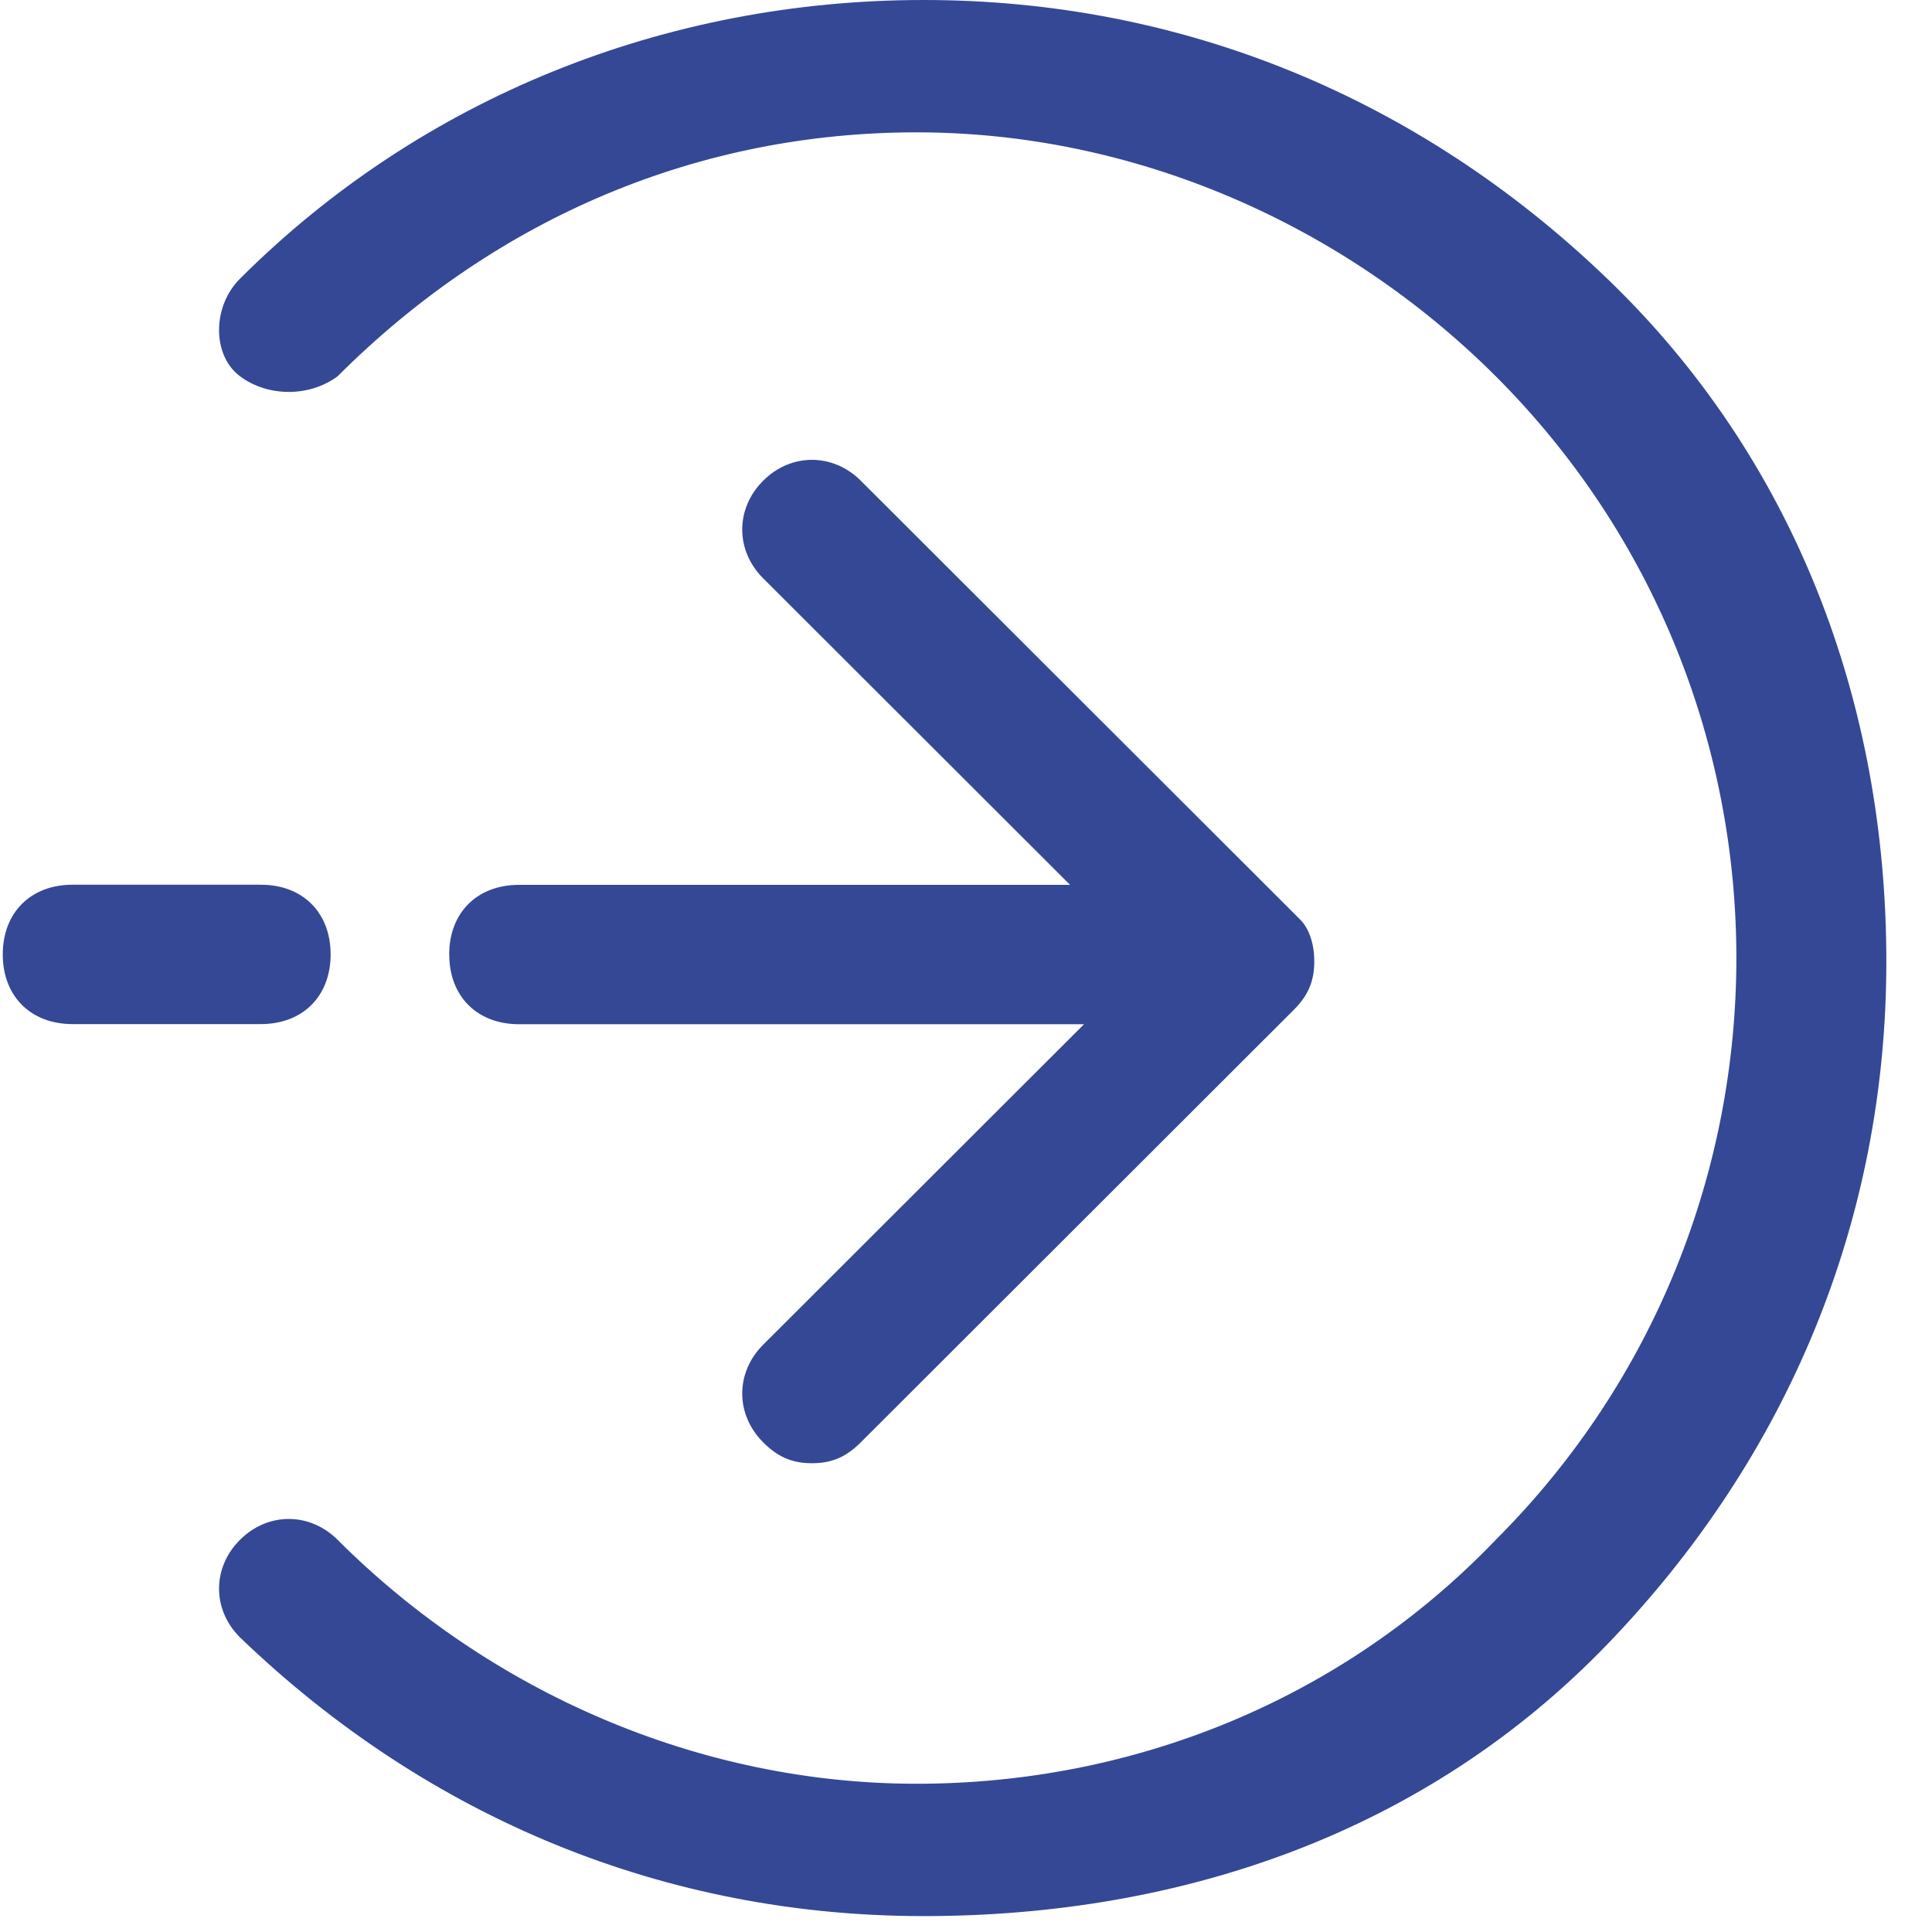 <svg width="30" height="30" viewBox="0 0 30 30" fill="none" xmlns="http://www.w3.org/2000/svg">
<path d="M24.958 4.328C22.033 1.515 18.35 0 14.342 0C10.334 0 6.543 1.515 3.726 4.328C3.293 4.76 3.293 5.518 3.726 5.842C4.159 6.167 4.809 6.167 5.243 5.842C7.734 3.354 10.876 2.055 14.234 2.055C17.592 2.055 20.842 3.462 23.225 5.842C28.208 10.819 28.208 18.933 23.225 23.911C20.842 26.399 17.592 27.698 14.234 27.698C10.876 27.698 7.626 26.291 5.243 23.911C4.809 23.478 4.159 23.478 3.726 23.911C3.293 24.343 3.293 24.993 3.726 25.425C6.651 28.238 10.334 29.753 14.342 29.753C18.35 29.753 22.142 28.455 24.958 25.533C27.775 22.612 29.291 18.934 29.291 14.931C29.291 10.927 27.883 7.141 24.958 4.328Z" fill="#354896"/>
<path d="M5.134 14.82C5.134 14.171 4.701 13.738 4.051 13.738H1.126C0.476 13.738 0.043 14.171 0.043 14.82C0.043 15.469 0.476 15.902 1.126 15.902H4.051C4.701 15.902 5.134 15.469 5.134 14.82Z" fill="#354896"/>
<path d="M6.976 14.822C6.976 15.472 7.409 15.904 8.059 15.904H16.833L11.85 20.881C11.417 21.314 11.417 21.963 11.85 22.396C12.067 22.612 12.283 22.721 12.608 22.721C12.933 22.721 13.15 22.612 13.367 22.396L20.083 15.688C20.3 15.472 20.408 15.255 20.408 14.931C20.408 14.606 20.3 14.39 20.191 14.281L13.367 7.465C12.933 7.032 12.283 7.032 11.85 7.465C11.417 7.898 11.417 8.547 11.85 8.98L16.616 13.74H8.058C7.408 13.74 6.975 14.173 6.975 14.822L6.976 14.822Z" fill="#354896"/>
</svg>
